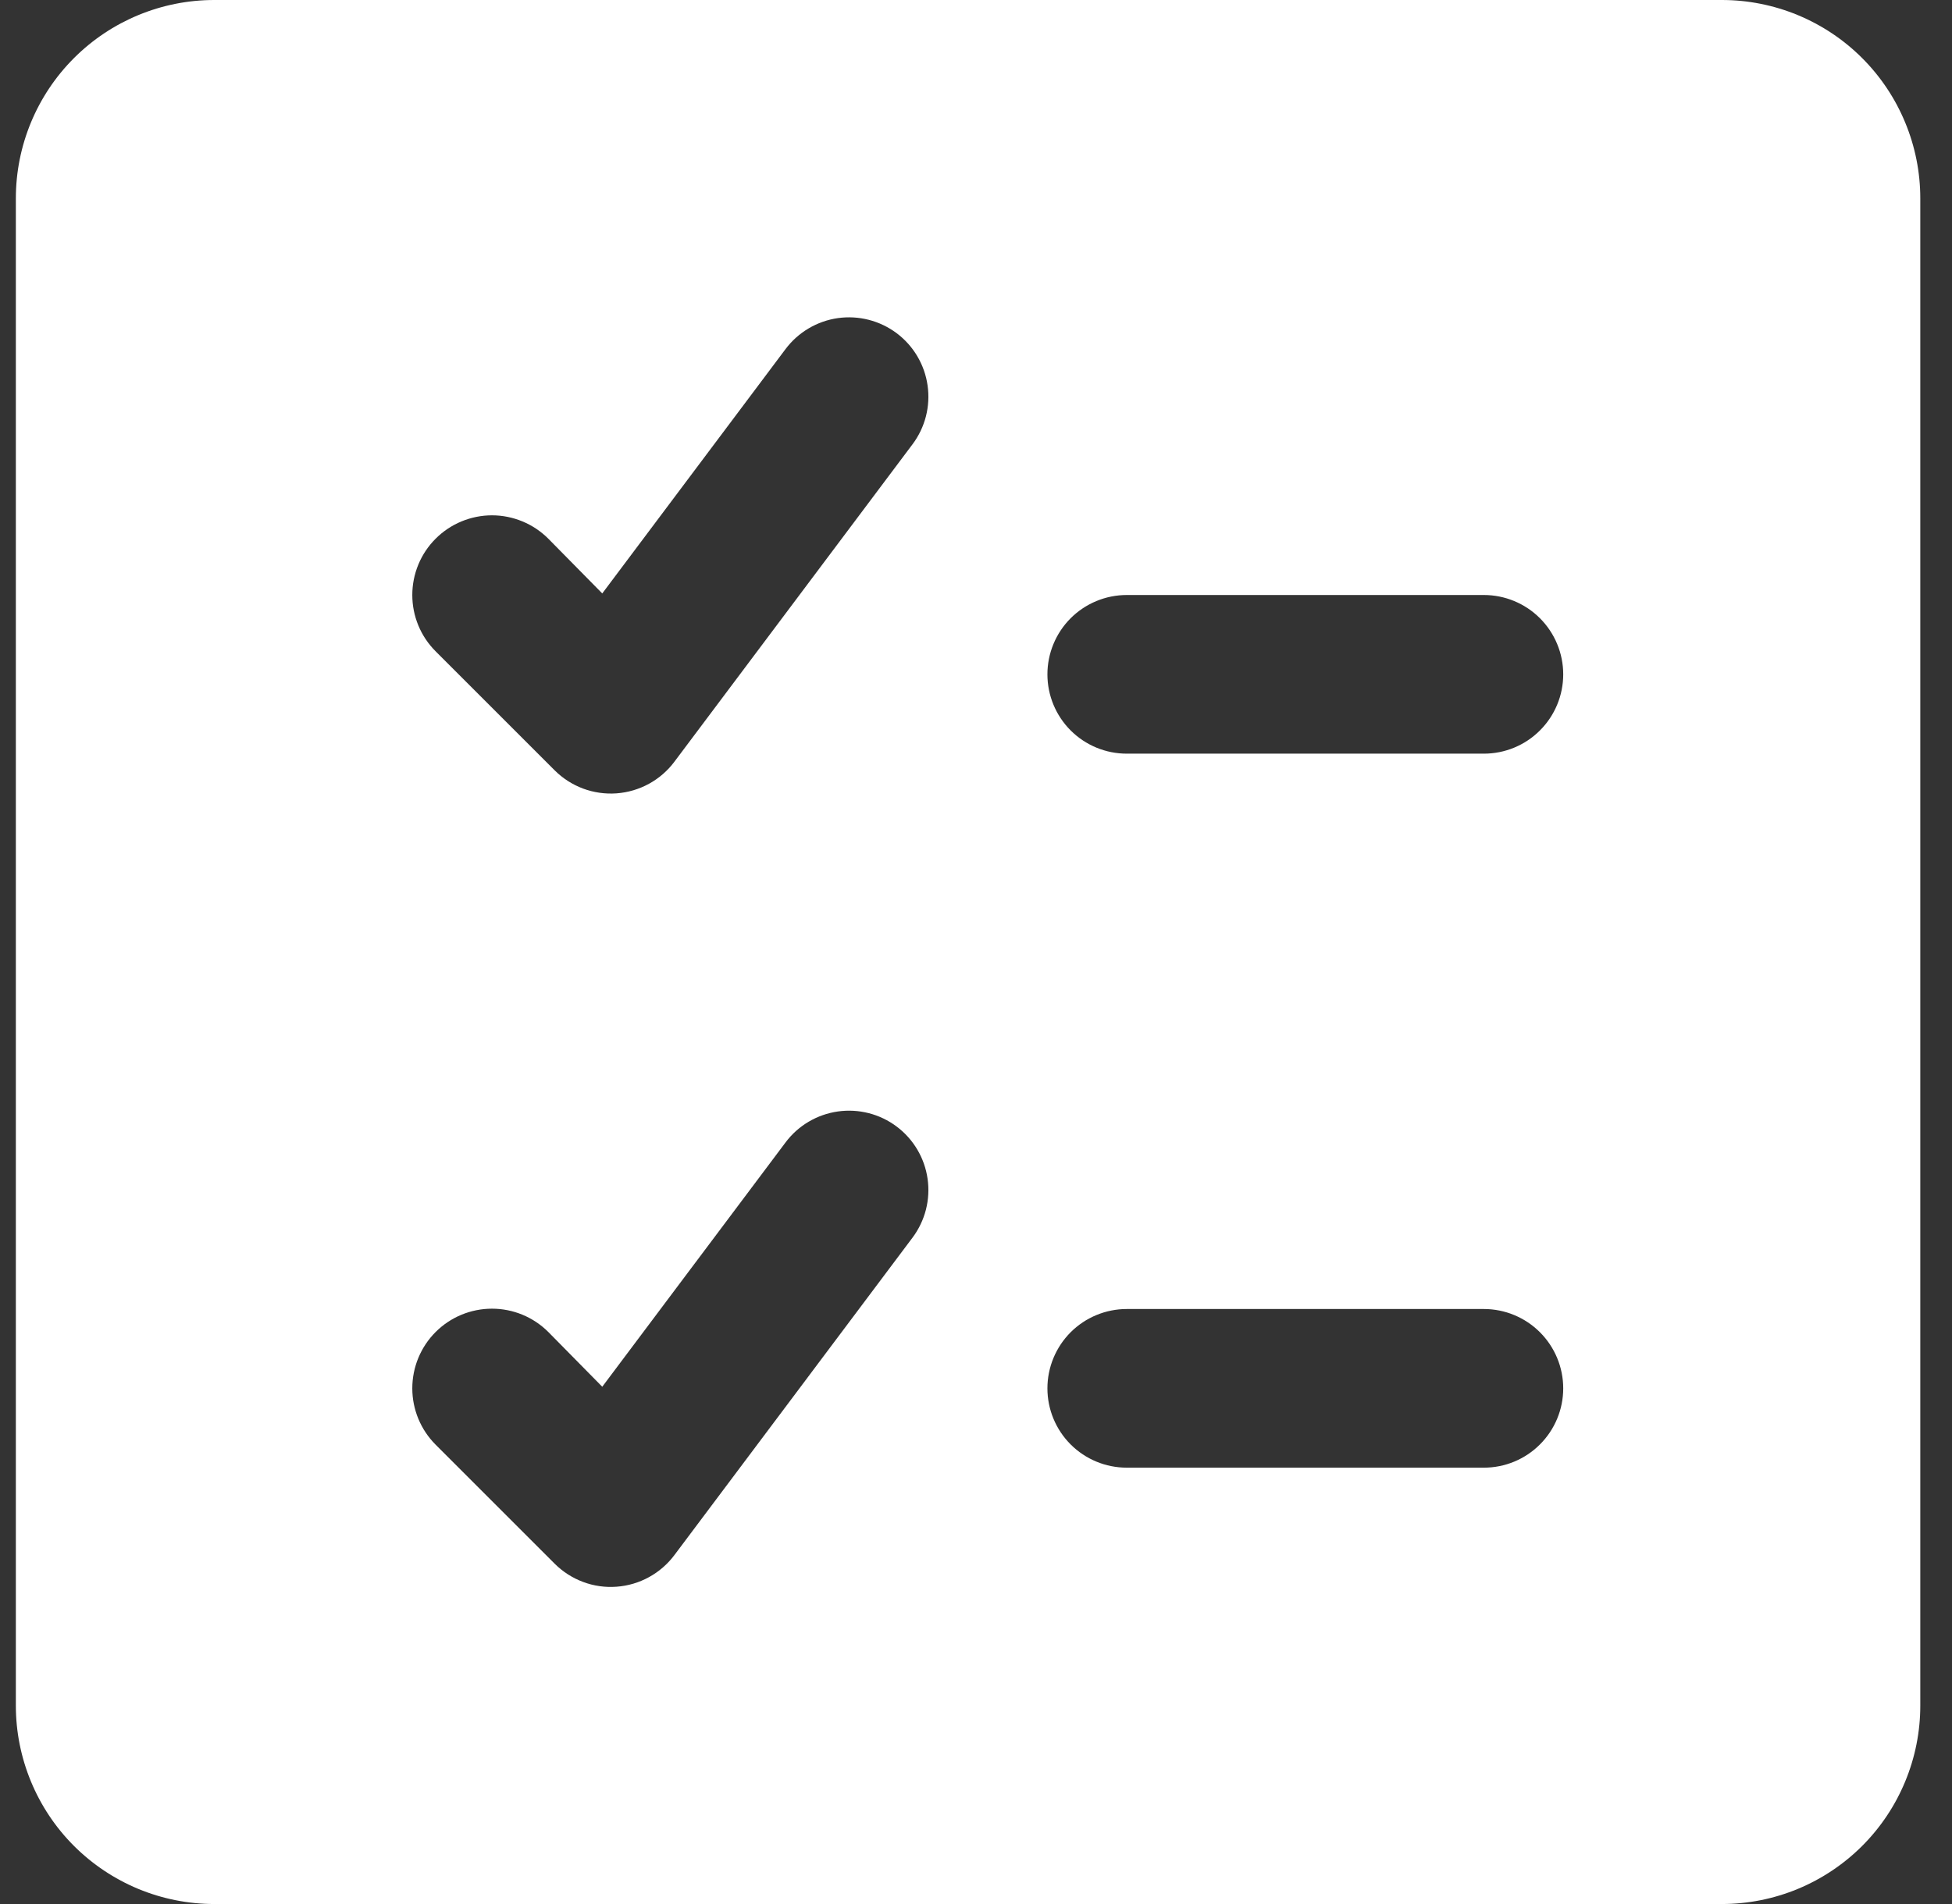 <svg width="41" height="40" viewBox="0 0 41 40" fill="none" xmlns="http://www.w3.org/2000/svg">
<rect x="0" y="0" width="41" height="40" fill="#333333" stroke="none"/>
<path d="M36.167 0H4.5C3.395 0 2.335 0.439 1.554 1.22C0.772 2.002 0.333 3.062 0.333 4.167L0.333 35.833C0.333 36.38 0.441 36.922 0.651 37.428C0.86 37.933 1.167 38.393 1.554 38.78C1.941 39.166 2.4 39.473 2.906 39.683C3.411 39.892 3.953 40 4.5 40H36.167C36.714 40 37.256 39.892 37.761 39.683C38.267 39.473 38.726 39.166 39.113 38.78C39.5 38.393 39.807 37.933 40.016 37.428C40.226 36.922 40.334 36.38 40.334 35.833V4.167C40.334 3.619 40.226 3.078 40.016 2.572C39.807 2.067 39.5 1.607 39.113 1.22C38.726 0.833 38.267 0.527 37.761 0.317C37.256 0.108 36.714 0 36.167 0ZM31.167 15.833H23.667C23.225 15.833 22.801 15.658 22.488 15.345C22.176 15.033 22 14.609 22 14.167C22 13.725 22.176 13.301 22.488 12.988C22.801 12.676 23.225 12.5 23.667 12.5H31.167C31.609 12.5 32.033 12.676 32.345 12.988C32.658 13.301 32.834 13.725 32.834 14.167C32.834 14.609 32.658 15.033 32.345 15.345C32.033 15.658 31.609 15.833 31.167 15.833ZM32.834 29.167C32.834 29.609 32.658 30.033 32.345 30.345C32.033 30.658 31.609 30.833 31.167 30.833H23.667C23.225 30.833 22.801 30.658 22.488 30.345C22.176 30.033 22 29.609 22 29.167C22 28.725 22.176 28.301 22.488 27.988C22.801 27.676 23.225 27.5 23.667 27.5H31.167C31.609 27.5 32.033 27.676 32.345 27.988C32.658 28.301 32.834 28.725 32.834 29.167ZM19.167 9.333L14.167 16C14.024 16.192 13.841 16.351 13.631 16.466C13.421 16.581 13.189 16.649 12.95 16.667C12.711 16.684 12.472 16.65 12.248 16.567C12.023 16.483 11.819 16.352 11.65 16.183L9.15 13.683C8.995 13.528 8.871 13.344 8.787 13.14C8.703 12.937 8.66 12.72 8.66 12.5C8.66 12.28 8.703 12.063 8.787 11.86C8.871 11.656 8.995 11.472 9.15 11.317C9.306 11.161 9.49 11.038 9.693 10.954C9.896 10.87 10.114 10.826 10.334 10.826C10.553 10.826 10.771 10.87 10.974 10.954C11.177 11.038 11.361 11.161 11.517 11.317L12.65 12.467L16.5 7.333C16.765 6.98 17.16 6.746 17.598 6.683C18.035 6.621 18.48 6.735 18.834 7C19.187 7.265 19.421 7.66 19.483 8.098C19.546 8.535 19.432 8.98 19.167 9.333ZM19.167 26L14.167 32.667C14.024 32.859 13.841 33.018 13.631 33.133C13.421 33.248 13.189 33.317 12.95 33.334C12.712 33.352 12.472 33.318 12.248 33.234C12.023 33.15 11.819 33.019 11.65 32.85L9.15 30.35C8.836 30.036 8.66 29.61 8.66 29.167C8.66 28.723 8.836 28.297 9.15 27.983C9.464 27.669 9.89 27.493 10.334 27.493C10.777 27.493 11.203 27.669 11.517 27.983L12.65 29.133L16.5 24C16.765 23.646 17.16 23.413 17.598 23.35C18.035 23.288 18.48 23.401 18.834 23.667C19.187 23.932 19.421 24.327 19.483 24.764C19.546 25.202 19.432 25.646 19.167 26Z" fill="white"/>
</svg>
